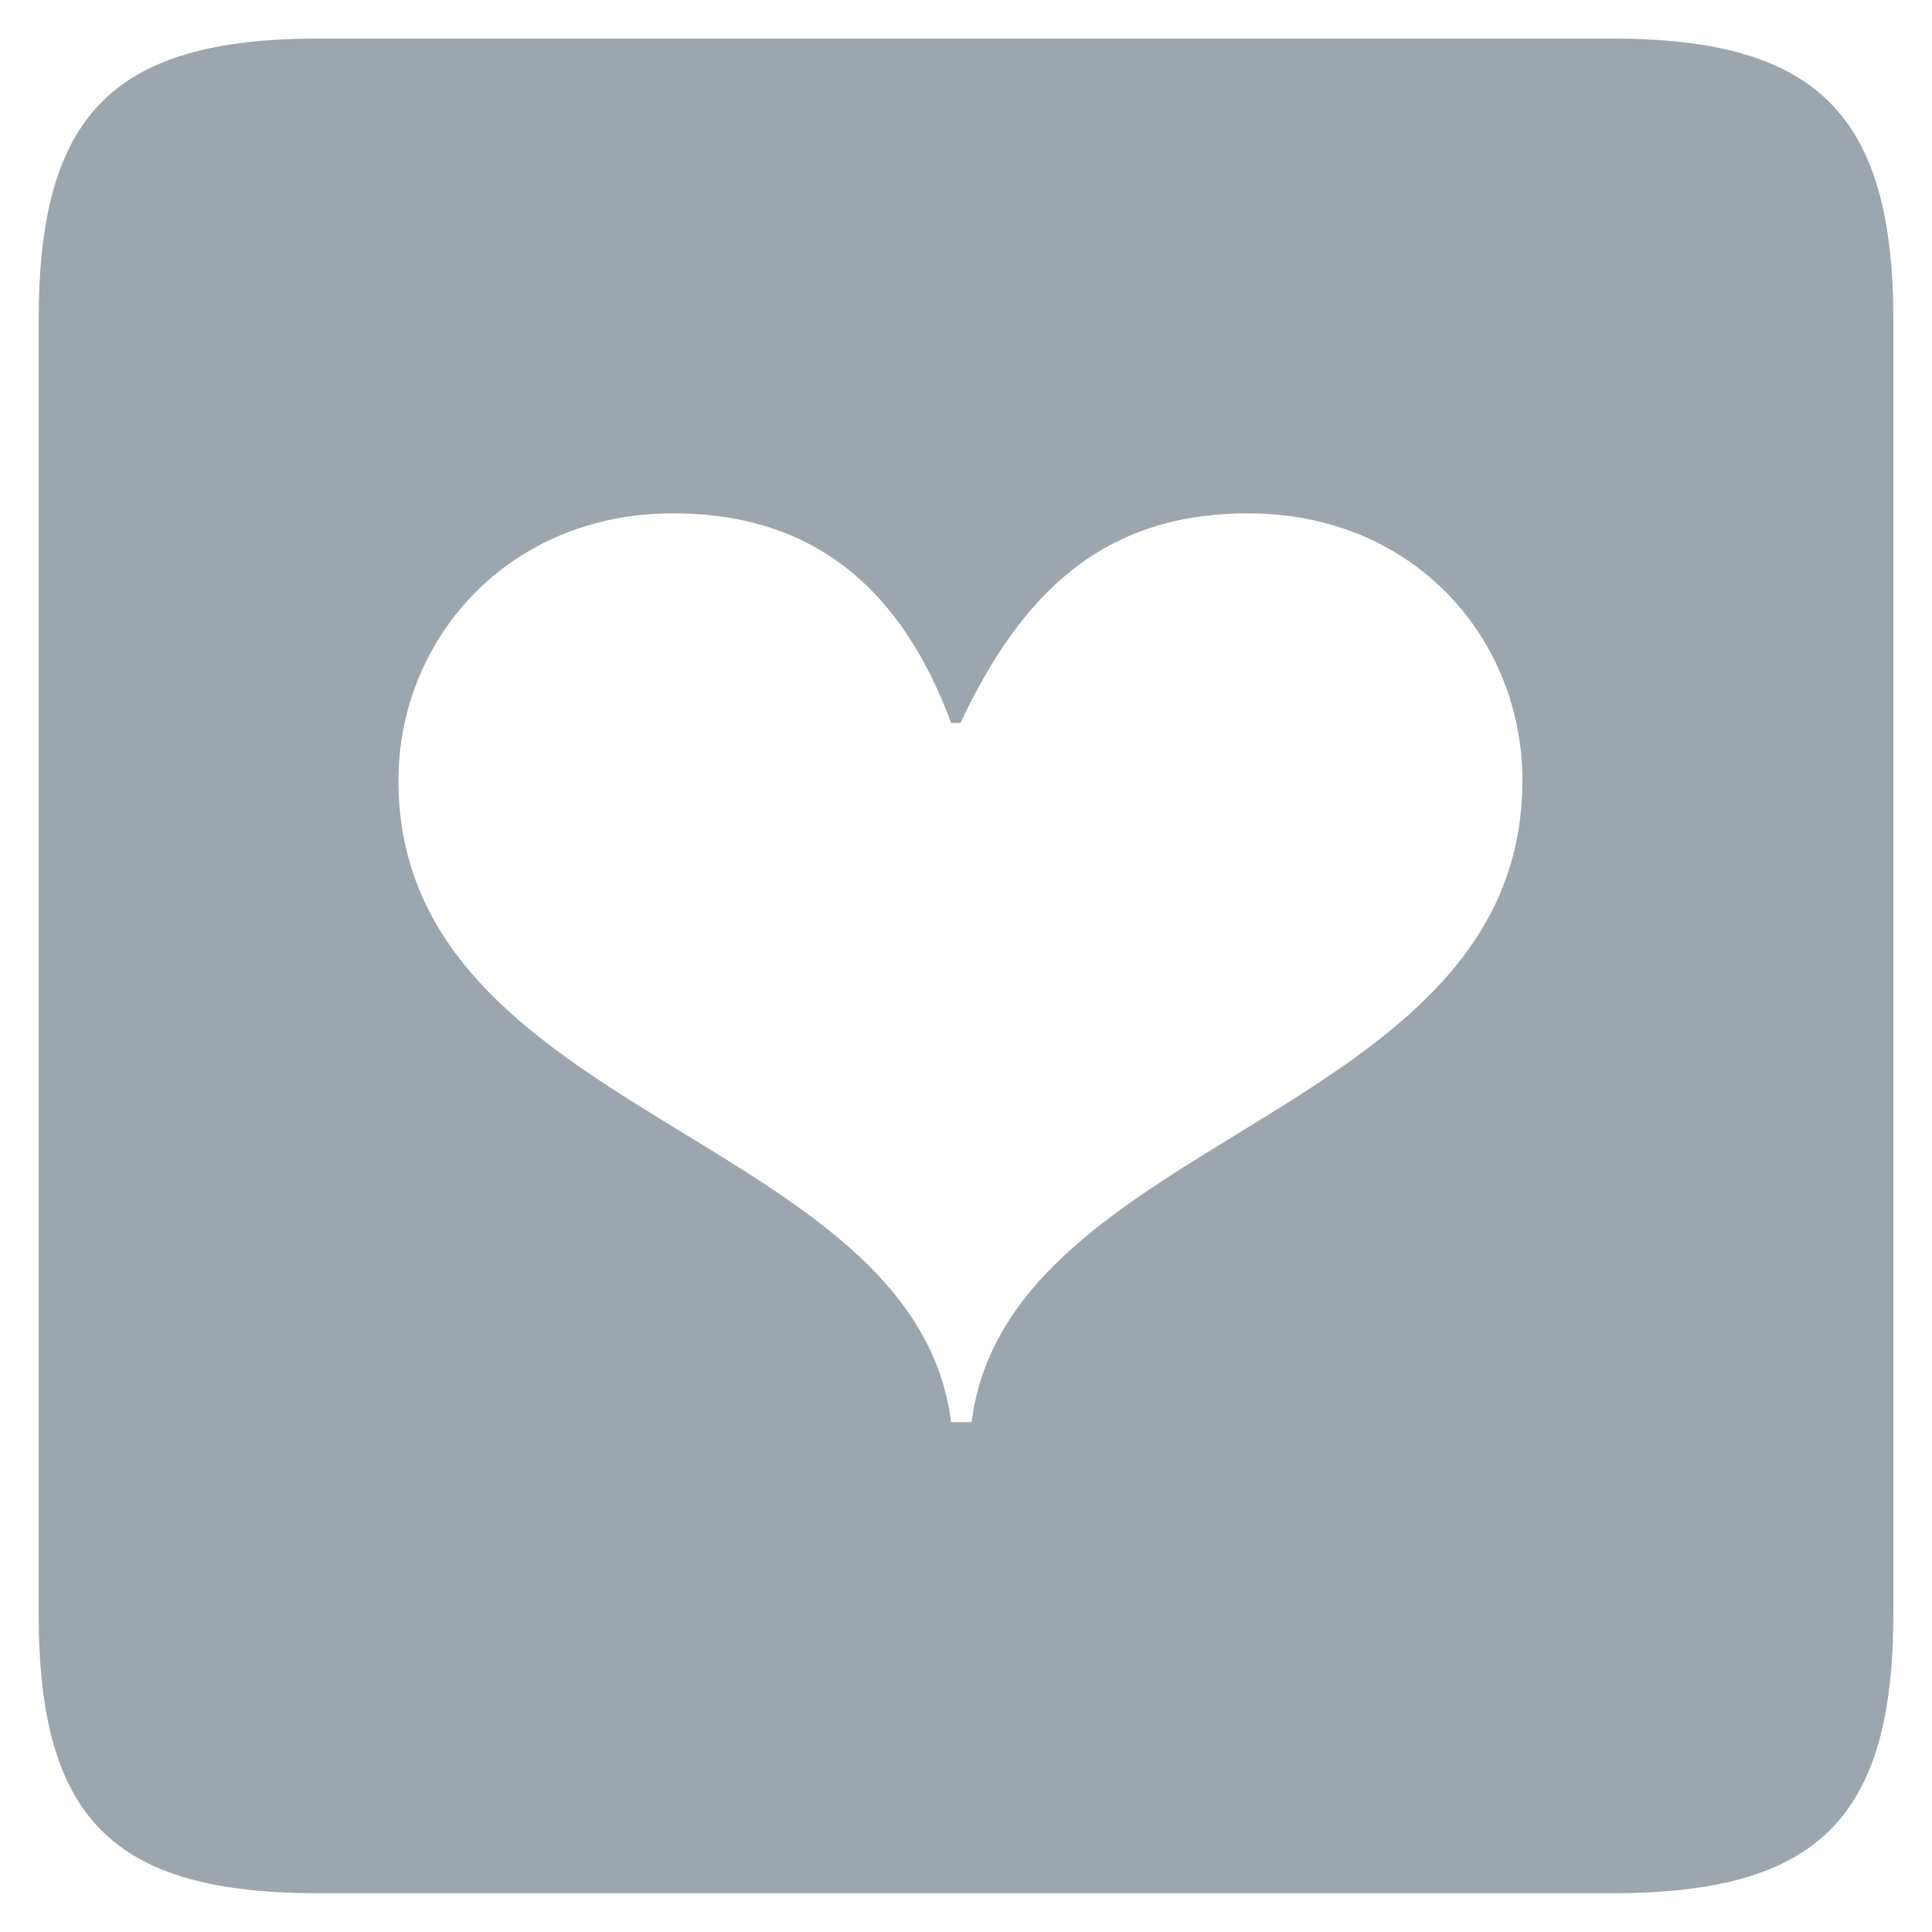 <?xml version="1.0" standalone="no"?>
<!DOCTYPE svg PUBLIC "-//W3C//DTD SVG 1.1//EN" "http://www.w3.org/Graphics/SVG/1.1/DTD/svg11.dtd">
<svg width="100%" height="100%" viewBox="0 0 200 200" version="1.1" xmlns="http://www.w3.org/2000/svg" xmlns:xlink="http://www.w3.org/1999/xlink" xml:space="preserve" style="fill-rule:evenodd;clip-rule:evenodd;stroke-linejoin:round;stroke-miterlimit:1.414;">
    <g transform="matrix(1,0,0,1,-88.447,99)">
        <g id="OTF">
            <path d="M186.911,48.222C183.071,18.27 129.695,16.734 129.695,-18.21C129.695,-32.802 141.023,-45.858 158.111,-45.858C173.087,-45.858 181.919,-37.602 186.911,-24.162L187.871,-24.162C194.207,-37.602 202.655,-45.858 217.631,-45.858C234.911,-45.858 246.047,-32.802 246.047,-18.21C246.047,16.734 192.863,18.27 189.023,48.222L186.911,48.222ZM255.263,96.99C276.575,96.99 284.447,89.31 284.447,67.998L284.447,-65.826C284.447,-87.138 276.575,-95.01 255.263,-95.01L121.439,-95.01C100.127,-95.01 92.447,-87.138 92.447,-65.826L92.447,67.998C92.447,89.31 100.127,96.99 121.439,96.99L255.263,96.99Z" style="fill:rgb(157,165,174);fill-rule:nonzero;"/>
        </g>
    </g>
</svg>
